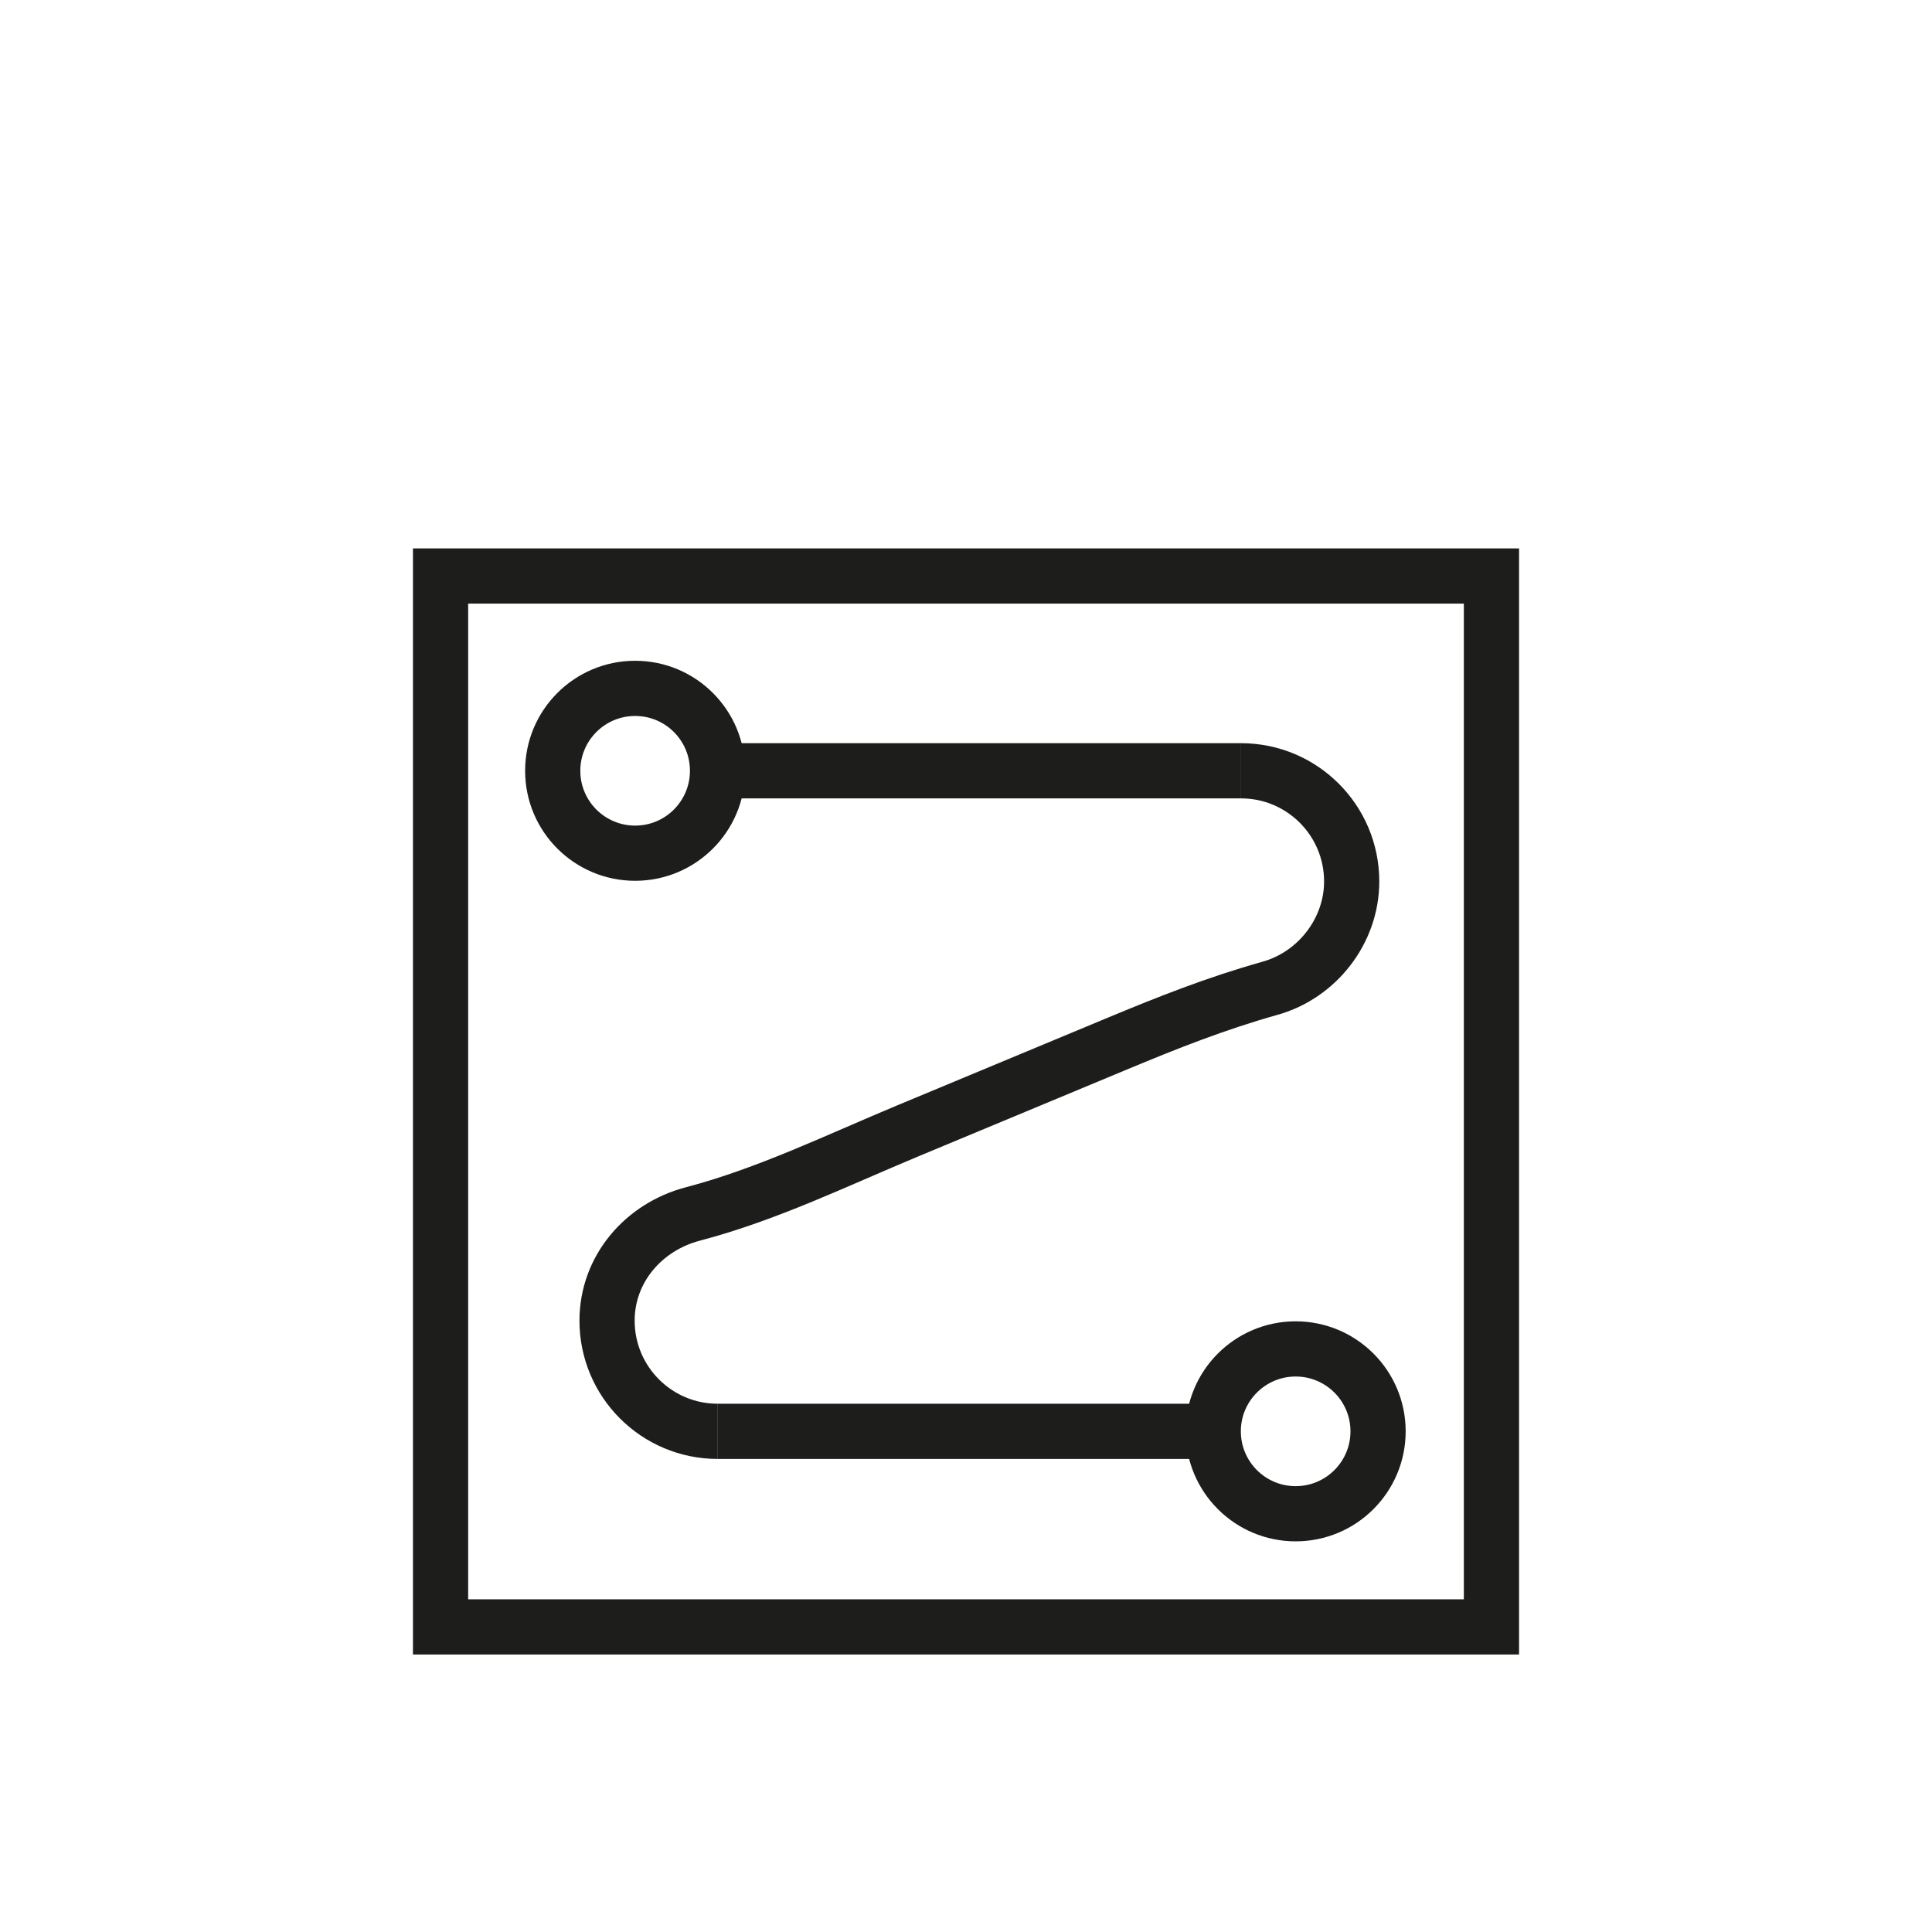 <?xml version="1.0" encoding="UTF-8"?><svg id="Pfade" xmlns="http://www.w3.org/2000/svg" viewBox="0 0 70 70"><defs><style>.cls-1{fill:none;stroke:#1d1d1b;stroke-miterlimit:10;stroke-width:2px;}</style></defs><rect class="cls-1" x="15.962" y="20.87" width="38.076" height="38.076"/><circle class="cls-1" cx="23.012" cy="27.927" r="2.986"/><circle class="cls-1" cx="46.944" cy="51.86" r="2.986"/><line class="cls-1" x1="25.998" y1="27.927" x2="44.966" y2="27.927"/><line class="cls-1" x1="43.958" y1="51.86" x2="25.998" y2="51.86"/><path class="cls-1" d="M26.004,51.86c-2.214,0-4.009-1.795-4.009-4.009,0-1.873,1.325-3.398,3.106-3.866,2.693-.707,5.232-1.946,7.798-3.015,2.507-1.044,5.014-2.088,7.521-3.132,1.892-.788,3.63-1.479,5.598-2.032,1.711-.48,2.956-2.082,2.956-3.87,0-2.214-1.795-4.009-4.009-4.009"/></svg>